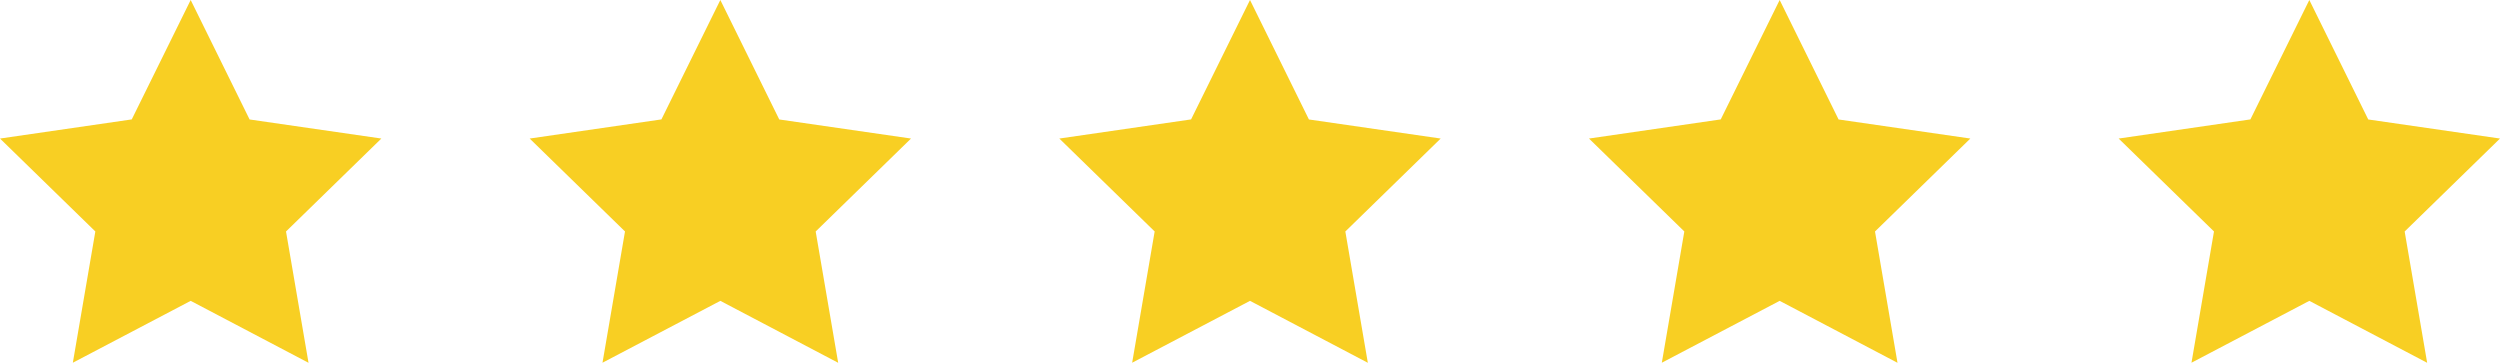 <svg xmlns="http://www.w3.org/2000/svg" width="118" height="17.119" viewBox="0 0 118 17.119">
  <g id="star-rating" transform="translate(-888 -6093)">
    <g id="Group_233" data-name="Group 233">
      <g id="Group_232" data-name="Group 232">
        <path id="Path_754" data-name="Path 754" d="M9,0,6.219,5.636,0,6.539l4.5,4.386L3.438,17.12,9,14.2l5.562,2.924L13.5,10.926,18,6.539l-6.219-.9Z" transform="translate(888 6093)" fill="#f8cf23"/>
        <path id="Path_755" data-name="Path 755" d="M9,0,6.219,5.636,0,6.539l4.5,4.386L3.438,17.12,9,14.2l5.562,2.924L13.5,10.926,18,6.539l-6.219-.9Z" transform="translate(913 6093)" fill="#f8cf23"/>
        <path id="Path_756" data-name="Path 756" d="M9,0,6.219,5.636,0,6.539l4.5,4.386L3.438,17.12,9,14.2l5.562,2.924L13.5,10.926,18,6.539l-6.219-.9Z" transform="translate(938 6093)" fill="#f8cf23"/>
        <path id="Path_757" data-name="Path 757" d="M9,0,6.219,5.636,0,6.539l4.5,4.386L3.438,17.12,9,14.2l5.562,2.924L13.5,10.926,18,6.539l-6.219-.9Z" transform="translate(963 6093)" fill="#f8cf23"/>
        <path id="Path_758" data-name="Path 758" d="M9,0,6.219,5.636,0,6.539l4.5,4.386L3.438,17.12,9,14.2l5.562,2.924L13.5,10.926,18,6.539l-6.219-.9Z" transform="translate(988 6093)" fill="#f8cf23"/>
      </g>
    </g>
  </g>
</svg>
